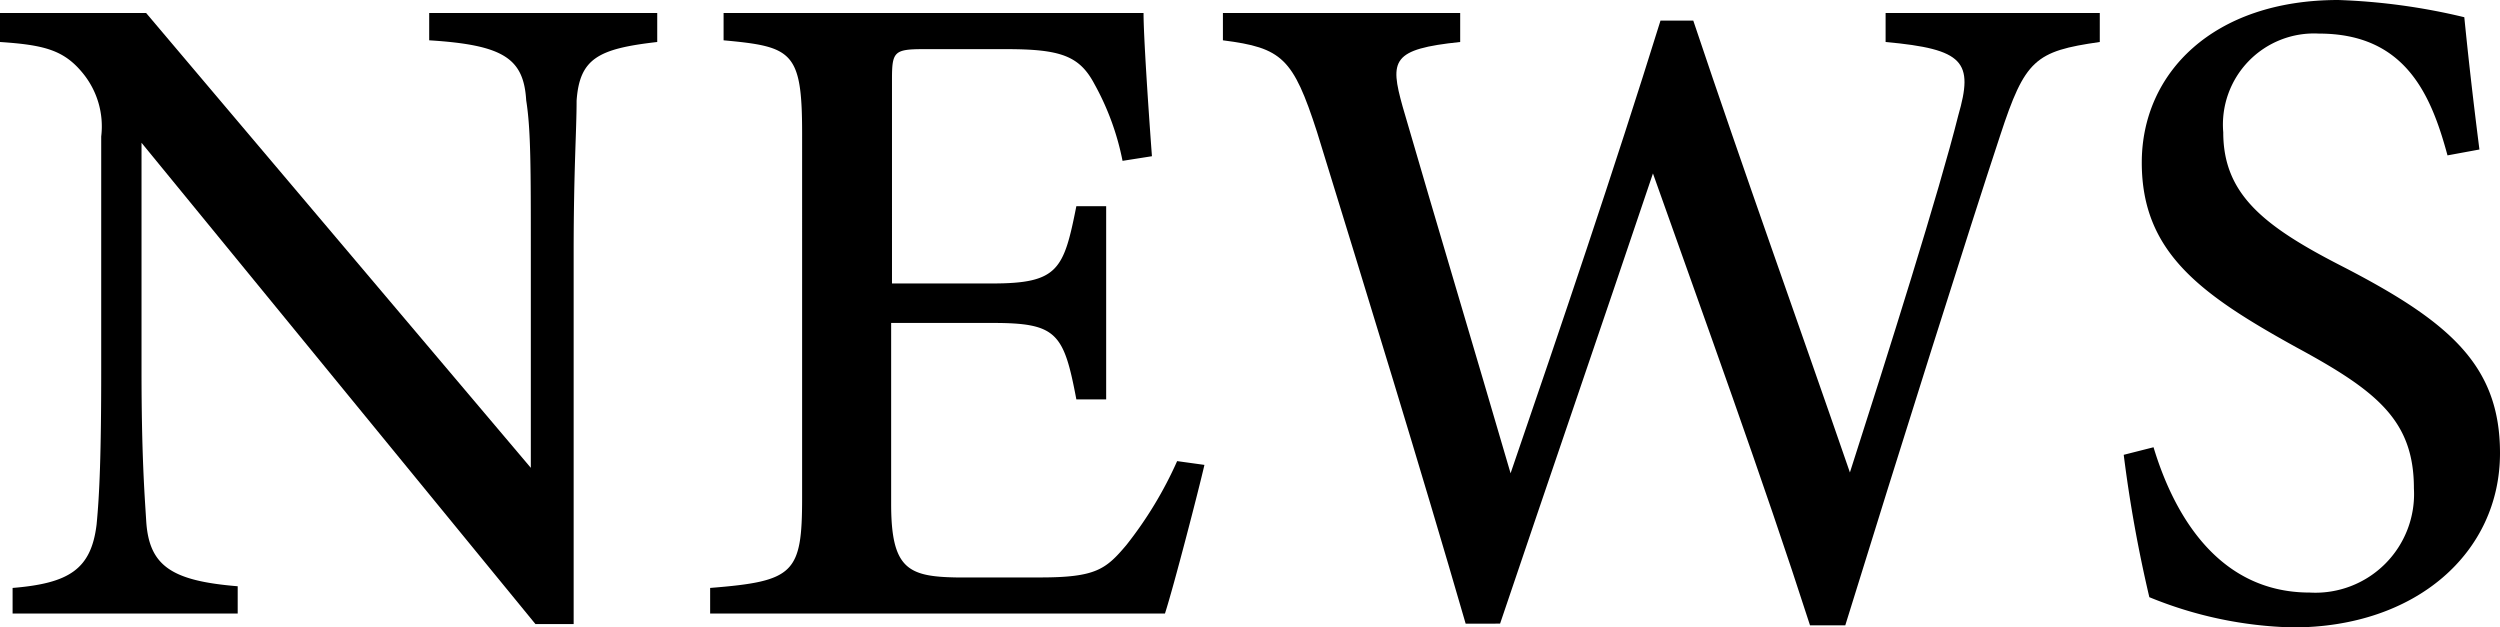 <svg xmlns="http://www.w3.org/2000/svg" viewBox="0 0 59.53 14.94"><g id="レイヤー_2" data-name="レイヤー 2"><g id="_背景" data-name="ﾊﾞﾅｰ背景"><path d="M15.65,1c-1.4.16-1.85.39-1.92,1.4,0,.73-.07,1.62-.07,3.64v8.82h-.91L3.37,3.4V8.81c0,2,.07,2.93.11,3.57.06,1.09.59,1.45,2.18,1.58v.65H.3V14c1.34-.11,1.87-.44,2-1.51.07-.72.11-1.68.11-3.66V3.25a2,2,0,0,0-.44-1.51C1.52,1.19,1.05,1.07,0,1V.31H3.48l9.16,10.83V6c0-2,0-2.92-.11-3.61-.06-1-.54-1.32-2.31-1.43V.31h5.43Z"/><path d="M28.68,11.07c-.13.57-.73,2.89-.94,3.54H16.91V14c2-.16,2.19-.34,2.19-2.15V3.17c0-1.95-.24-2.06-1.87-2.21V.31H24c2.11,0,3,0,3.23,0,0,.53.11,2.2.2,3.41l-.7.11A6.26,6.26,0,0,0,26.06,2c-.36-.68-.82-.83-2.11-.83H22c-.71,0-.76.06-.76.72V6.75h2.39c1.57,0,1.7-.33,2-1.84h.71v4.6h-.71c-.3-1.59-.47-1.82-2-1.82H21.22V12c0,1.54.4,1.73,1.55,1.75h2c1.32,0,1.56-.19,2.05-.77a9.32,9.32,0,0,0,1.21-2Z"/><path d="M50,1c-1.54.22-1.78.42-2.37,2.22-.7,2.11-2.44,7.63-3.69,11.67H43.1C42,11.47,40.52,7.4,39.36,4.13c-1.25,3.71-2.51,7.37-3.64,10.72H34.9C33.84,11.19,32.55,7,31.36,3.14c-.57-1.76-.83-2-2.24-2.18V.31h5.65V1c-1.63.17-1.68.43-1.37,1.54.84,2.89,1.7,5.75,2.57,8.73C37.16,7.8,38.43,4.06,39.54.49h.78c1.23,3.67,2.47,7.11,3.73,10.76.91-2.83,2.13-6.7,2.58-8.5C47,1.47,46.77,1.17,44.9,1V.31H50Z"/><path d="M58.28,3.7c-.39-1.44-1-2.9-3.06-2.9a2.17,2.17,0,0,0-2.28,2.35c0,1.46.94,2.22,2.79,3.17,2.59,1.33,3.8,2.37,3.8,4.47,0,2.37-2,4.15-4.93,4.15a9.57,9.57,0,0,1-3.42-.72,32.32,32.32,0,0,1-.61-3.39l.71-.18c.44,1.46,1.46,3.46,3.72,3.46a2.35,2.35,0,0,0,2.48-2.48c0-1.62-.88-2.32-2.8-3.36C52.38,7,51,6,51,3.87S52.7,0,55.68,0a14.93,14.93,0,0,1,3,.41c.08.8.18,1.73.36,3.15Z"/></g></g></svg>
